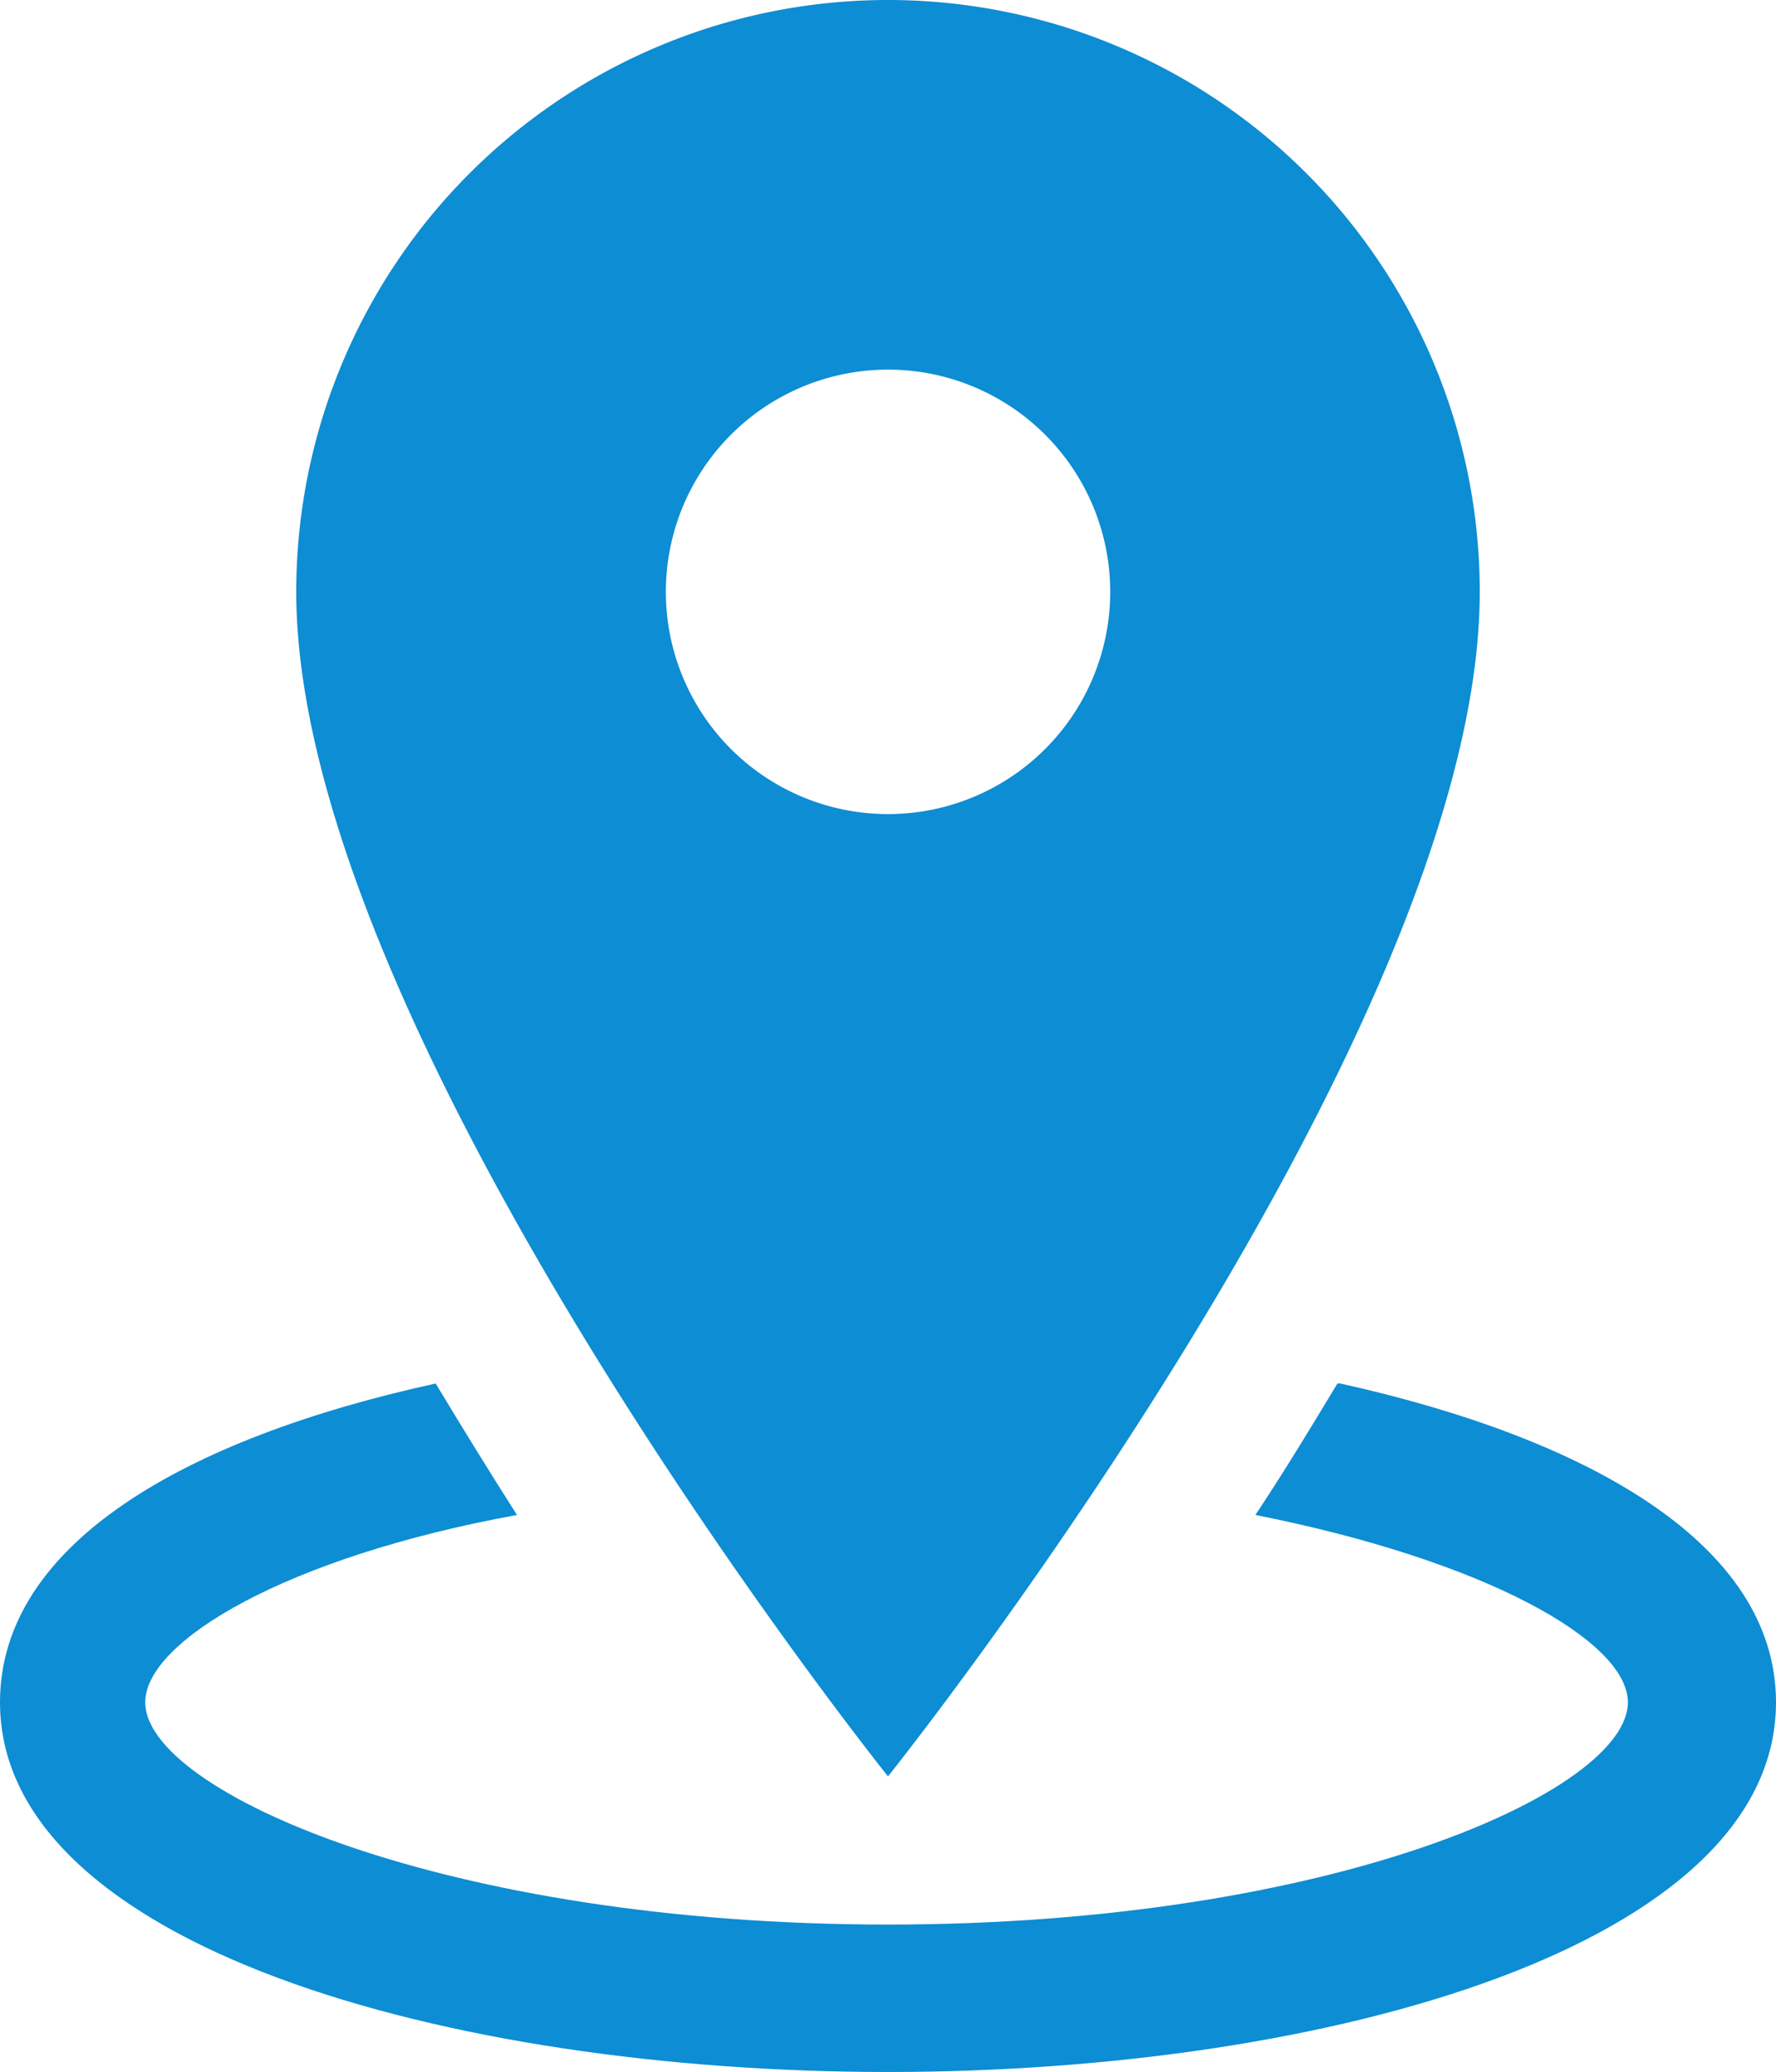 <svg xmlns="http://www.w3.org/2000/svg" width="24.46" height="28.53" viewBox="0 0 24.46 28.53">
  <g>
    <path d="M20.38,8.15a8.15,8.15,0,1,0-16.3,0c0,6.12,8.15,16.31,8.15,16.31S20.38,14.27,20.38,8.15Zm-11.15.6a3.06,3.06,0,1,1,2.4,2.4A3.06,3.06,0,0,1,9.23,8.75Z" fill="#0d8dd3"/>
    <path d="M18.42,19.05c-.38.63-.75,1.24-1.13,1.81,3.18.63,5.13,1.74,5.13,2.58,0,1.22-4.07,3.06-10.19,3.06S2,24.66,2,23.44c0-.84,1.94-2,5.12-2.58-.37-.58-.74-1.18-1.12-1.81-3.47.76-6,2.22-6,4.39,0,3.34,6.15,5.09,12.23,5.09s12.23-1.75,12.23-5.09c0-2.17-2.57-3.63-6-4.39Z" fill="#0d8dd3"/>
  </g>
</svg>
